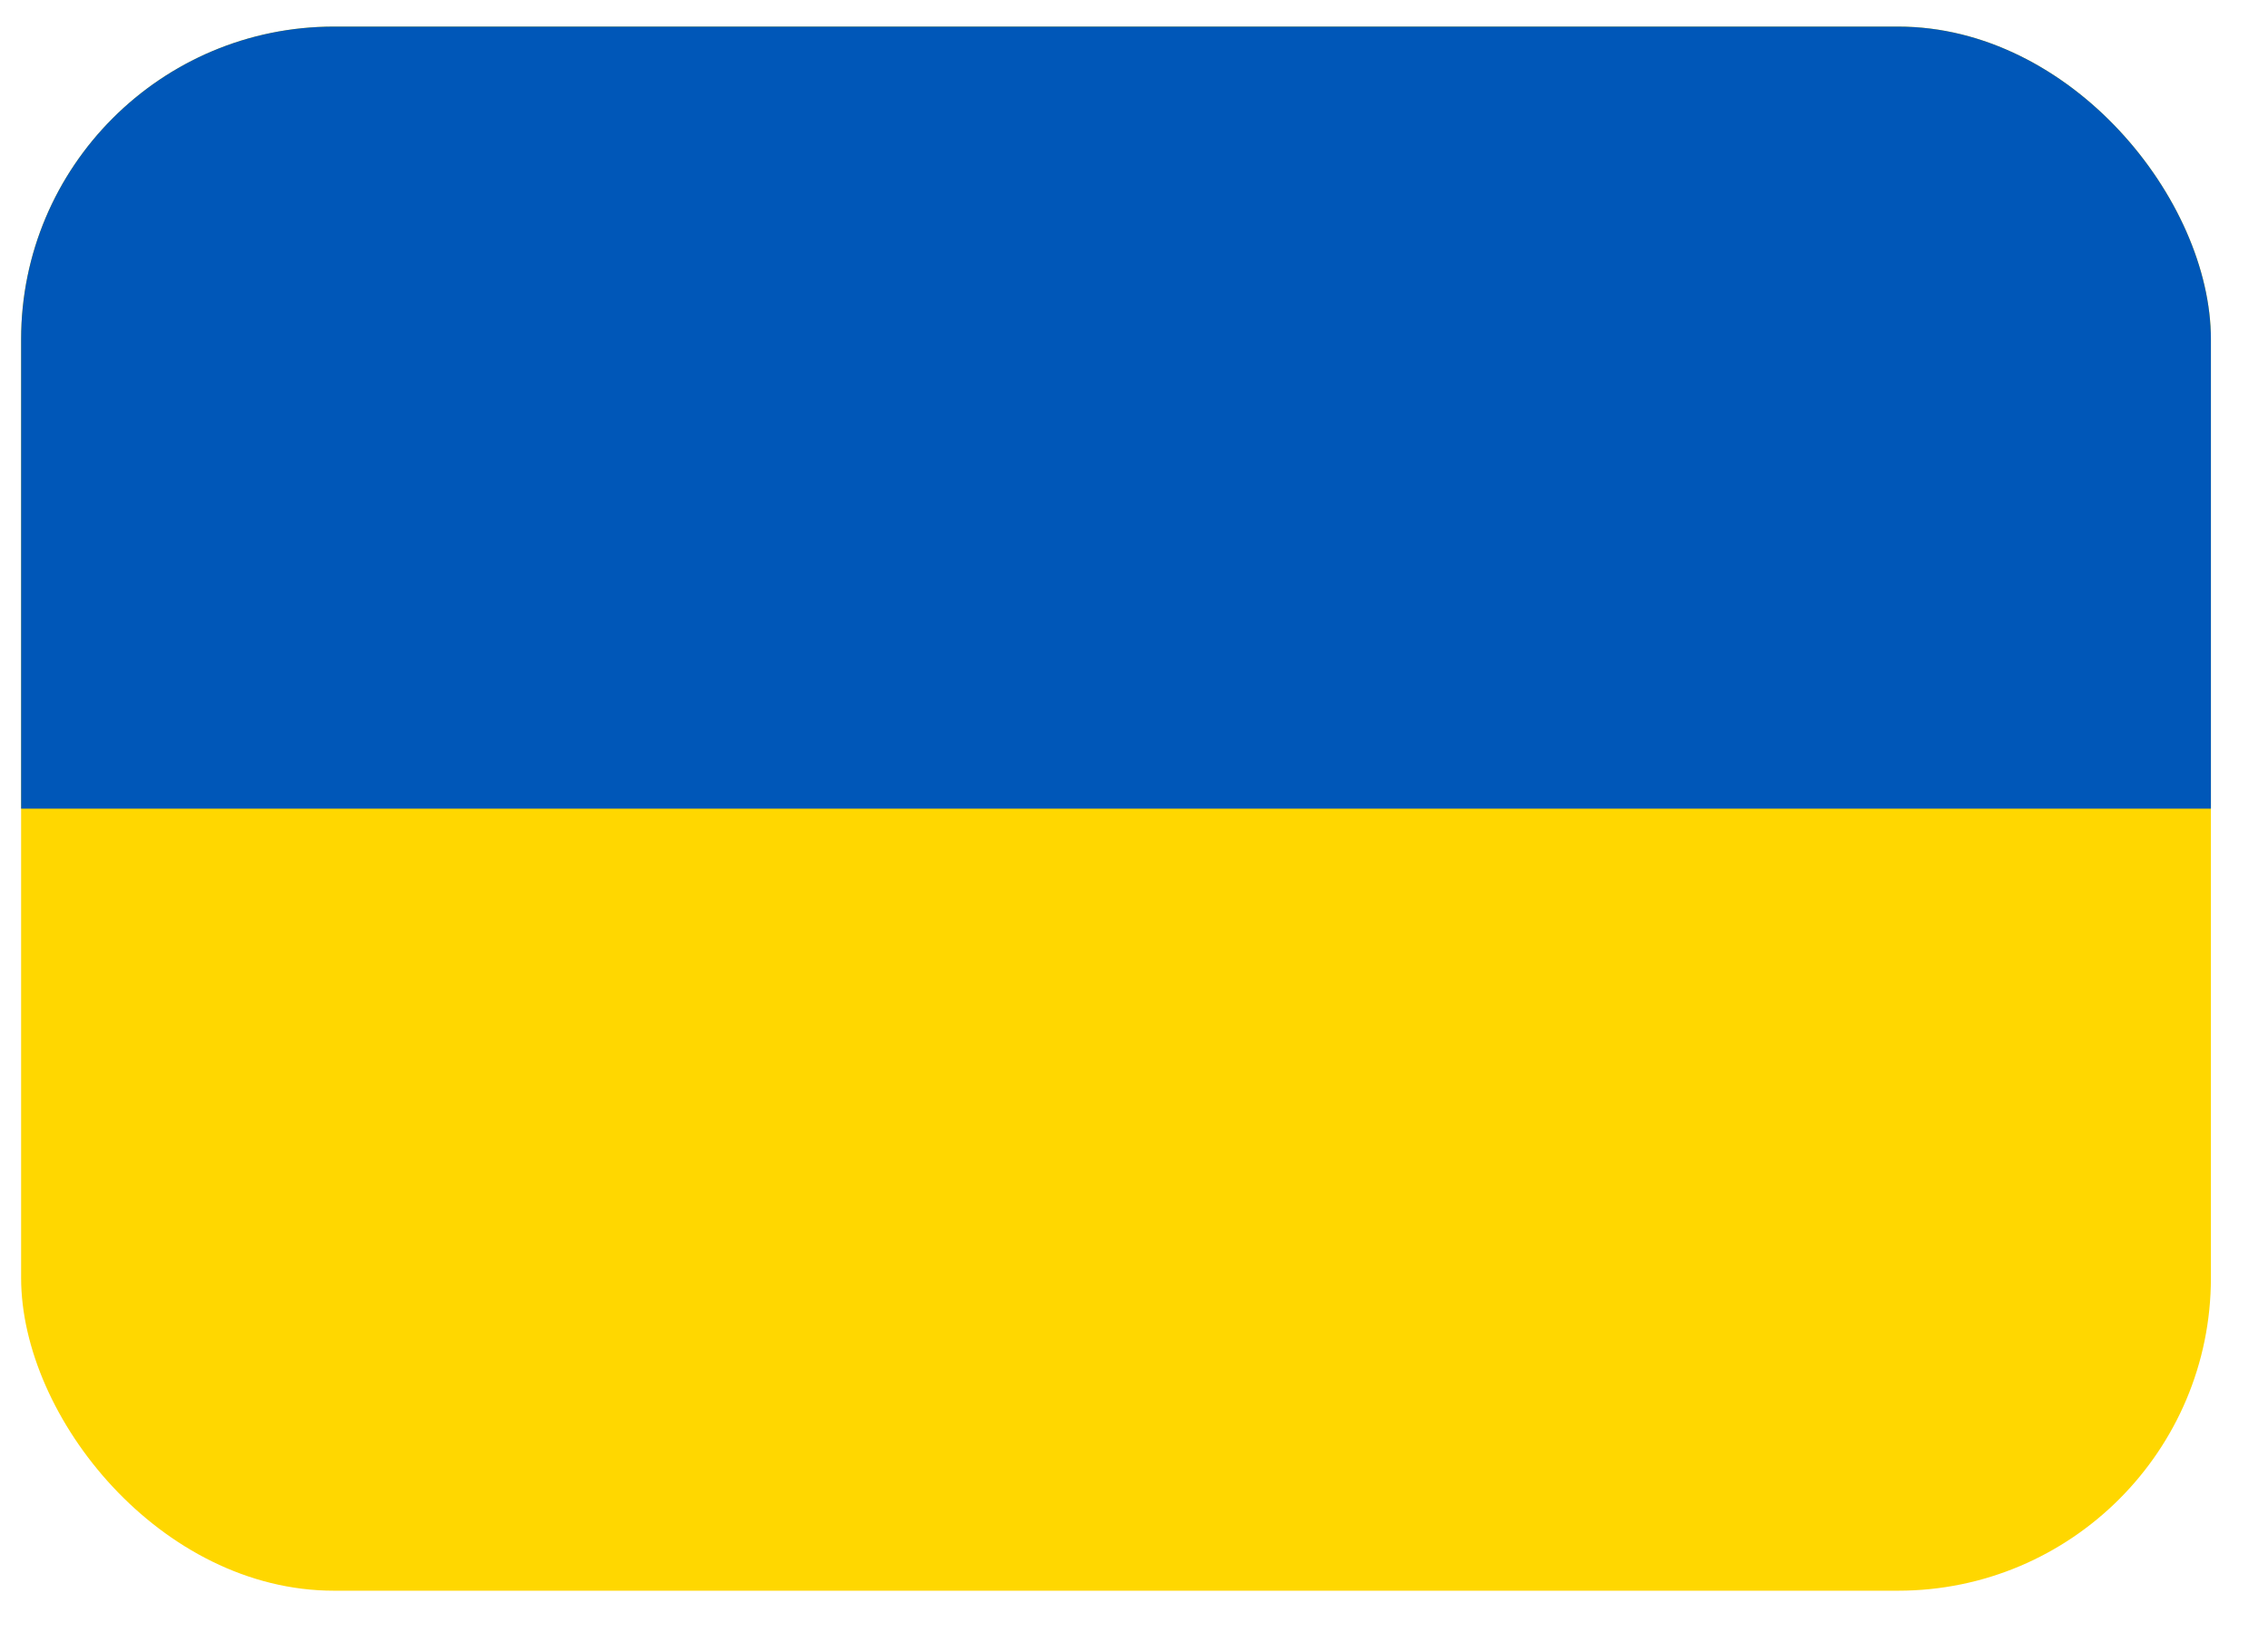 <svg width="29" height="21" viewBox="0 0 29 21" fill="none" xmlns="http://www.w3.org/2000/svg">
<g id="Frame 68018">
<g clip-path="url(#clip0_4607_8869)">
<g id="Group">
<path id="Vector" fill-rule="evenodd" clip-rule="evenodd" d="M0.27 -3.66H28.27V24.34H0.27V-3.66Z" fill="#FFD700"/>
<path id="Vector_2" fill-rule="evenodd" clip-rule="evenodd" d="M0.27 -3.66H28.27V10.34H0.27V-3.66Z" fill="#0057B8"/>
</g>
</g>
</g>
<defs>
<clipPath id="clip0_4607_8869">
<rect x="0.27" y="0.34" width="28" height="20" rx="4" fill="white"/>
</clipPath>
</defs>
</svg>
